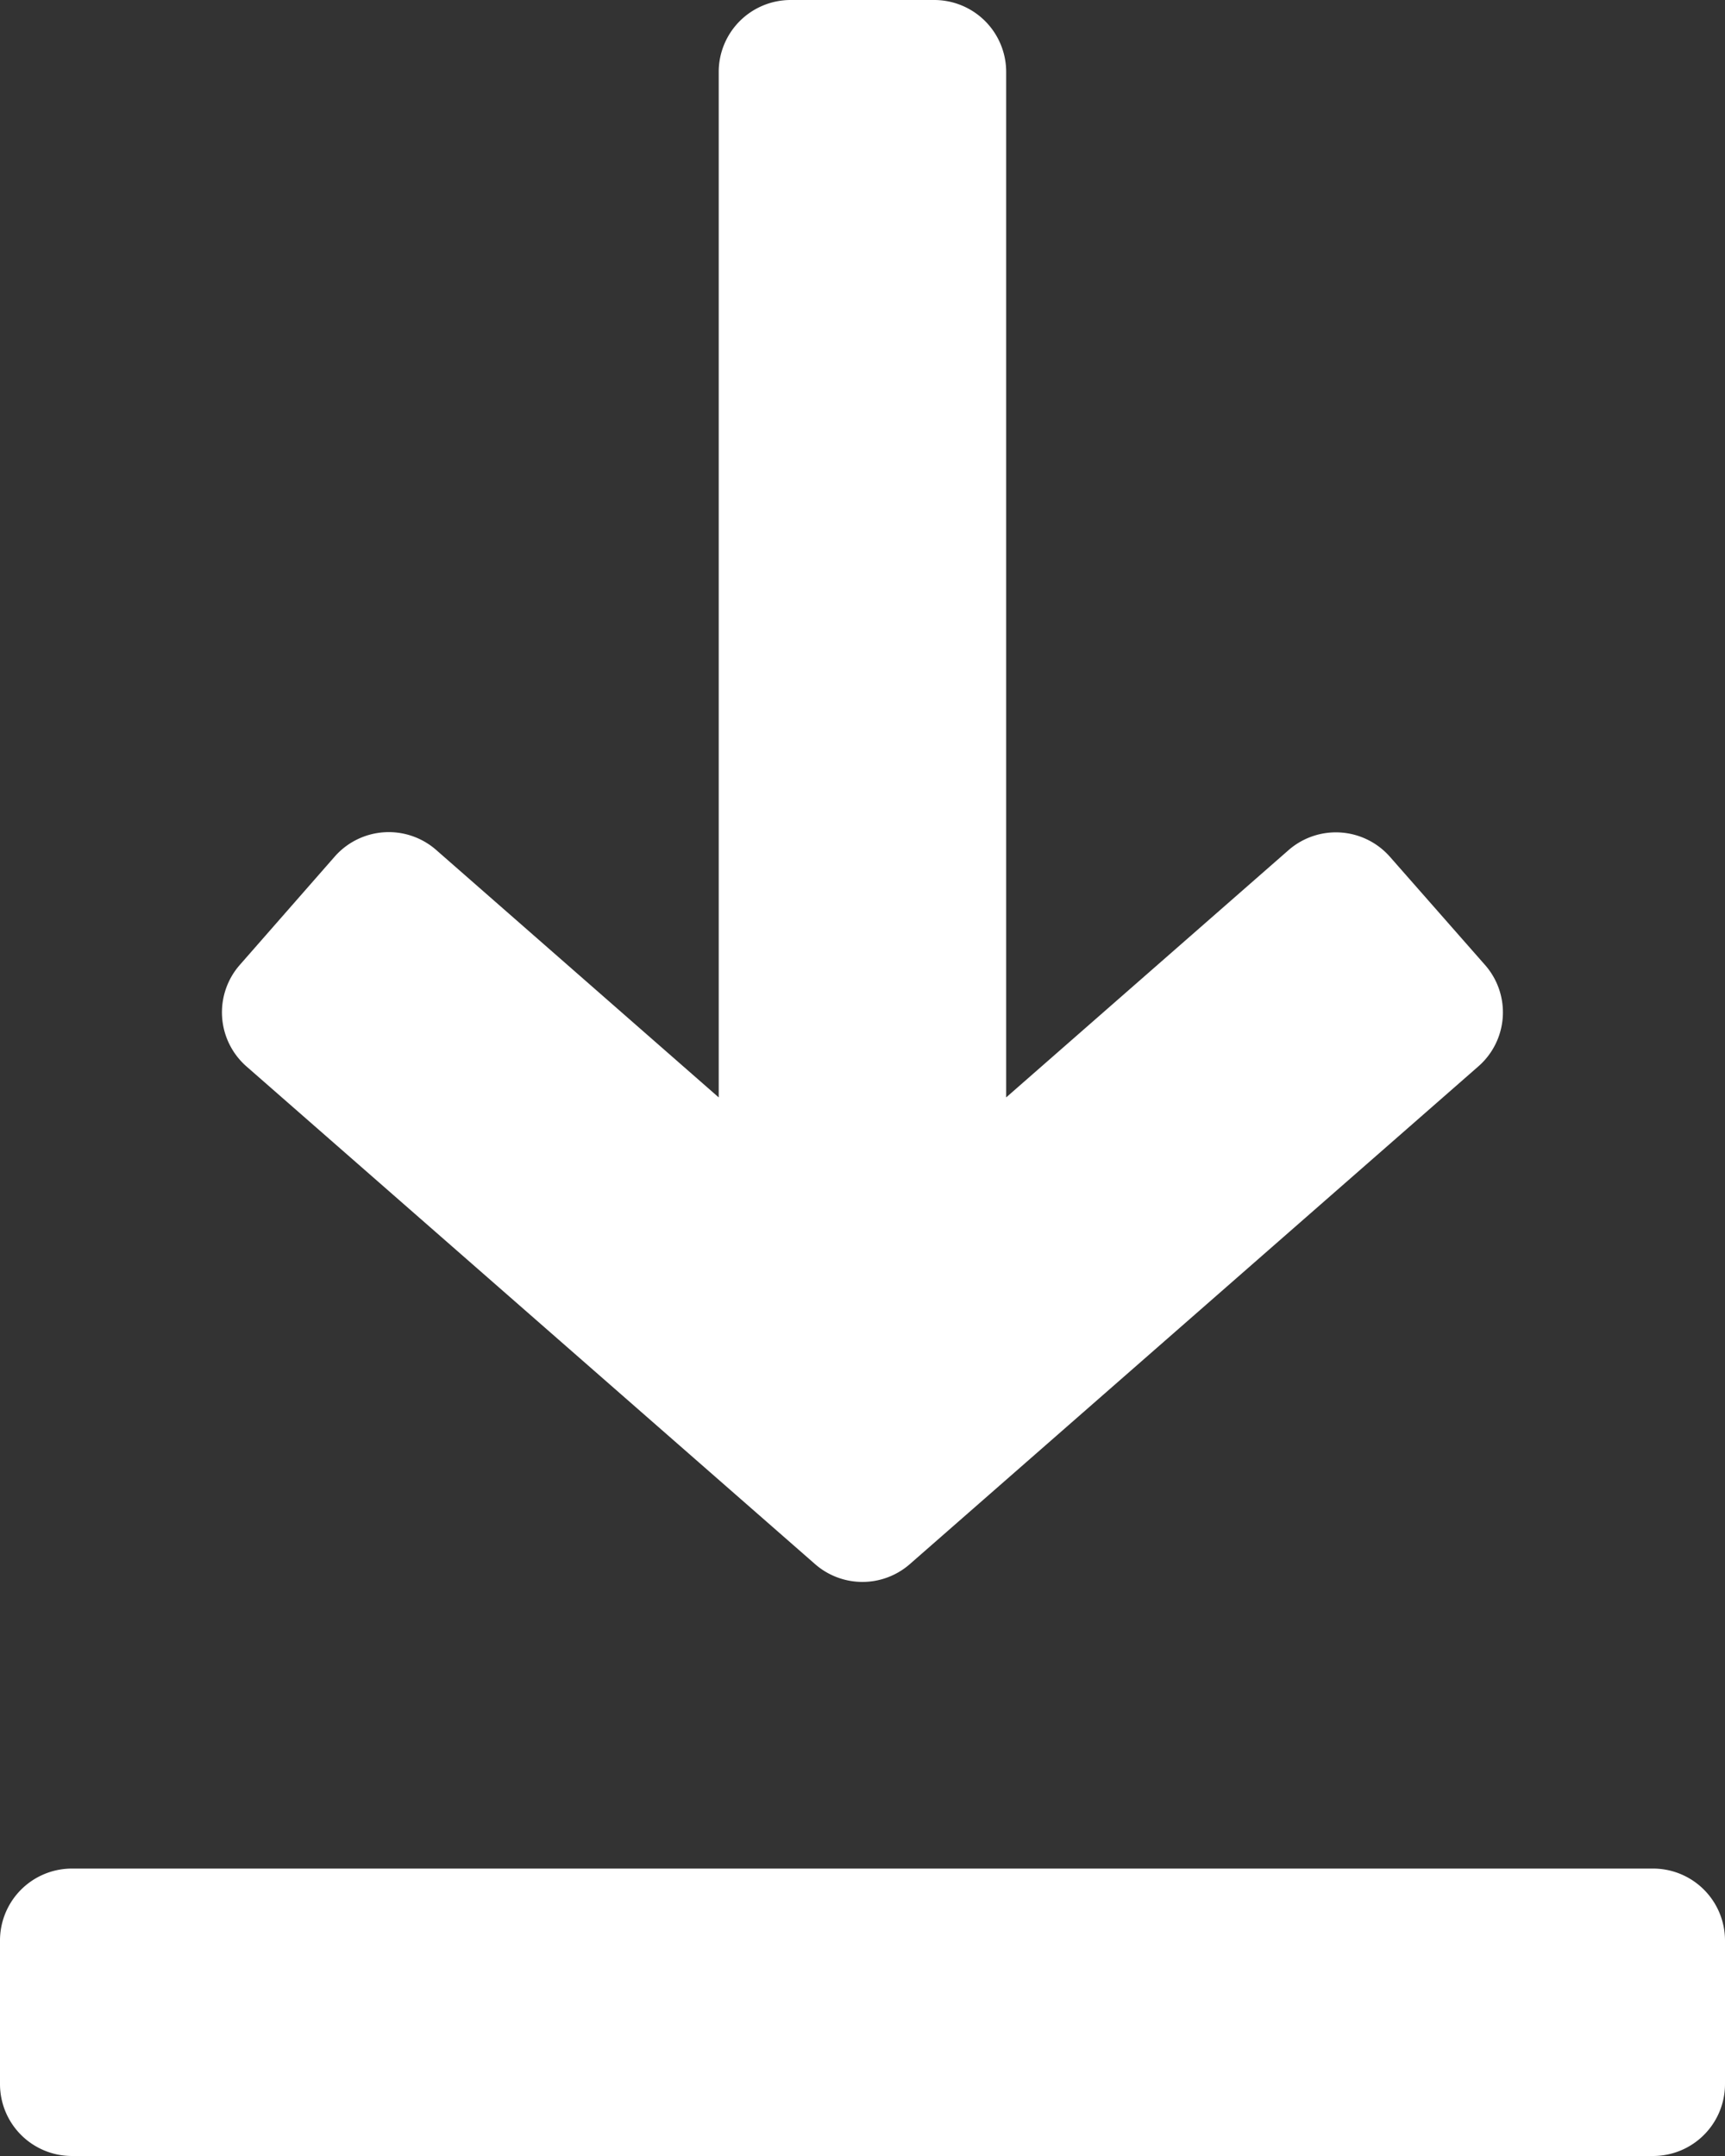 <svg id="Component_383_1" data-name="Component 383 – 1" xmlns="http://www.w3.org/2000/svg" width="15.2" height="19">
    <rect width="100%" height="100%" fill="#333333" stroke="none"/>
    <defs>
        <style>
            .cls-1{fill:#fff}
        </style>
    </defs>
    <g id="Group_3966" data-name="Group 3966" transform="translate(1.958)">
        <g id="Group_3965" data-name="Group 3965">
            <path id="Path_2499" data-name="Path 2499" class="cls-1" d="m108.606 8.5-.835-.95a.634.634 0 0 0-.893-.058l-2.488 2.179V.633a.634.634 0 0 0-.634-.633h-1.266a.634.634 0 0 0-.633.633v9.038l-2.49-2.181a.634.634 0 0 0-.893.058l-.834.952a.634.634 0 0 0 .058.9l5.008 4.384a.634.634 0 0 0 .835 0l5.007-4.384a.632.632 0 0 0 .058-.9z" transform="translate(-97.482)"/>
        </g>
    </g>
    <g id="Group_3968" data-name="Group 3968" transform="translate(0 16.467)">
        <g id="Group_3967" data-name="Group 3967">
            <path id="Path_2500" data-name="Path 2500" class="cls-1" d="M62.567 416H48.633a.634.634 0 0 0-.633.633v1.267a.634.634 0 0 0 .633.633h13.934a.634.634 0 0 0 .633-.633v-1.267a.634.634 0 0 0-.633-.633z" transform="translate(-48 -416)"/>
        </g>
    </g>
</svg>
